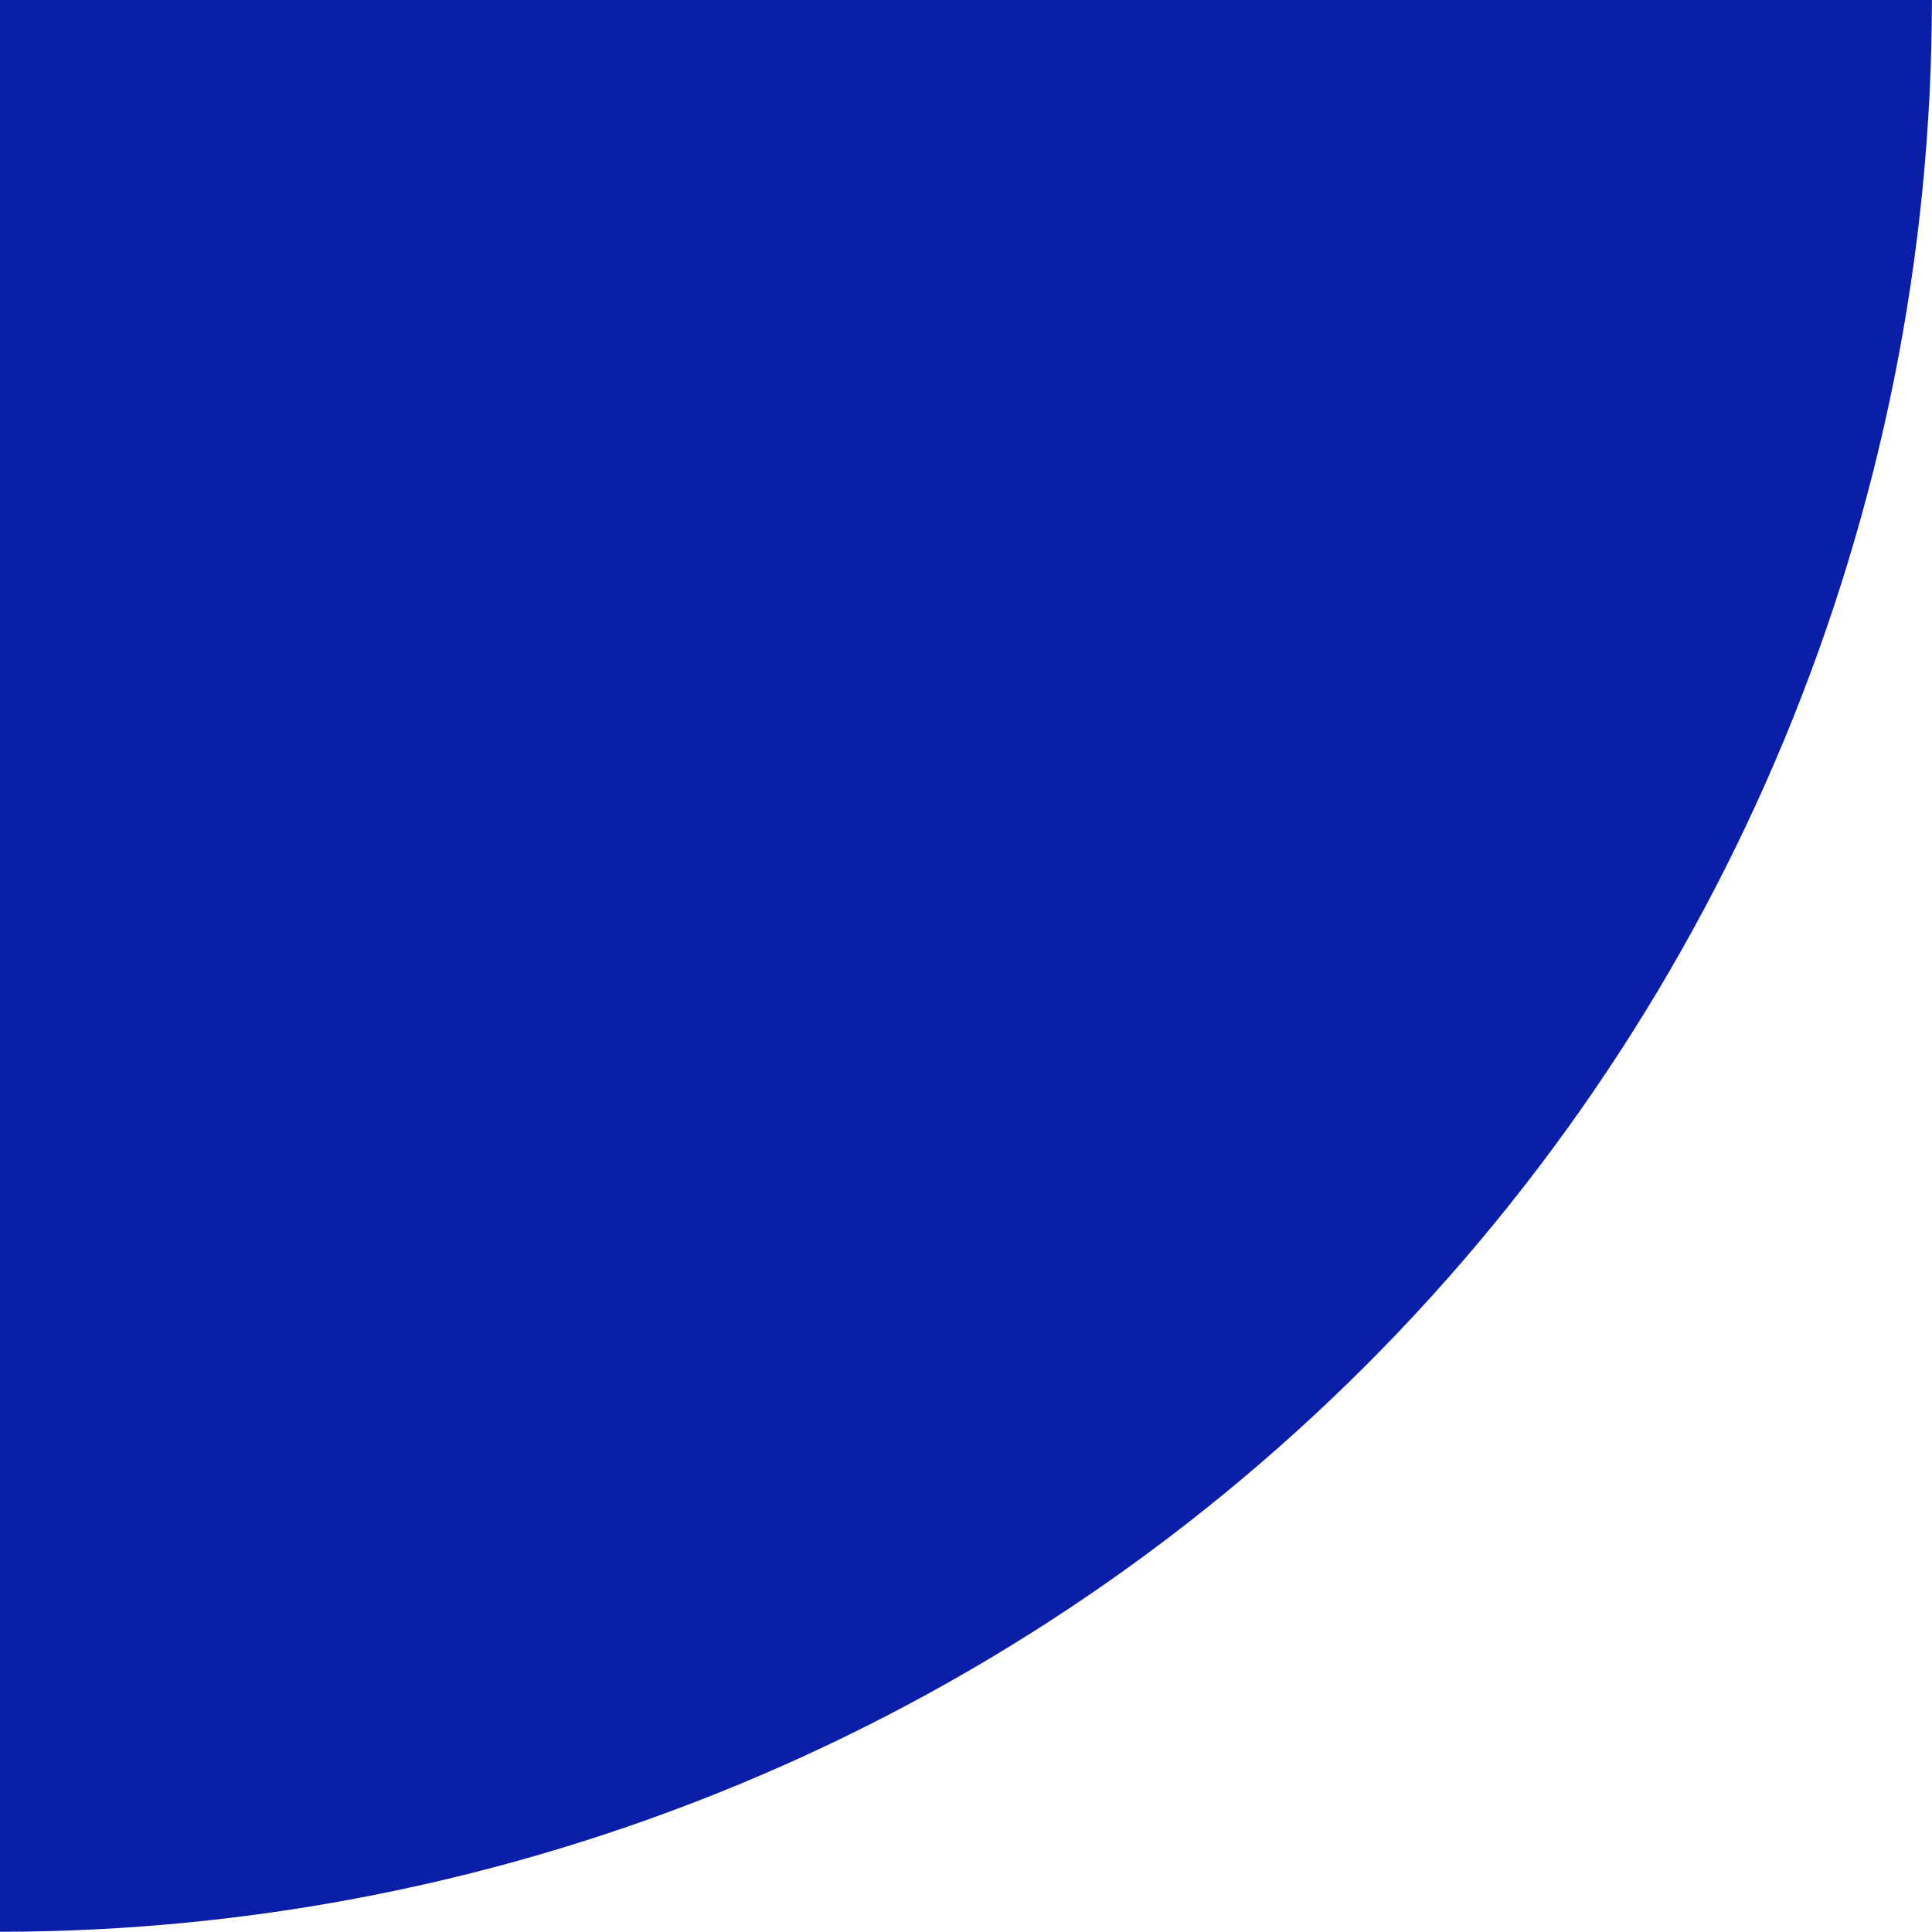 <svg width="27" height="27" viewBox="0 0 27 27" fill="none" xmlns="http://www.w3.org/2000/svg">
<path d="M0 0V26.997C7.159 26.992 14.024 24.146 19.086 19.084C24.148 14.022 26.994 7.158 26.999 0H0Z" fill="#0B1EA8"/>
</svg>
